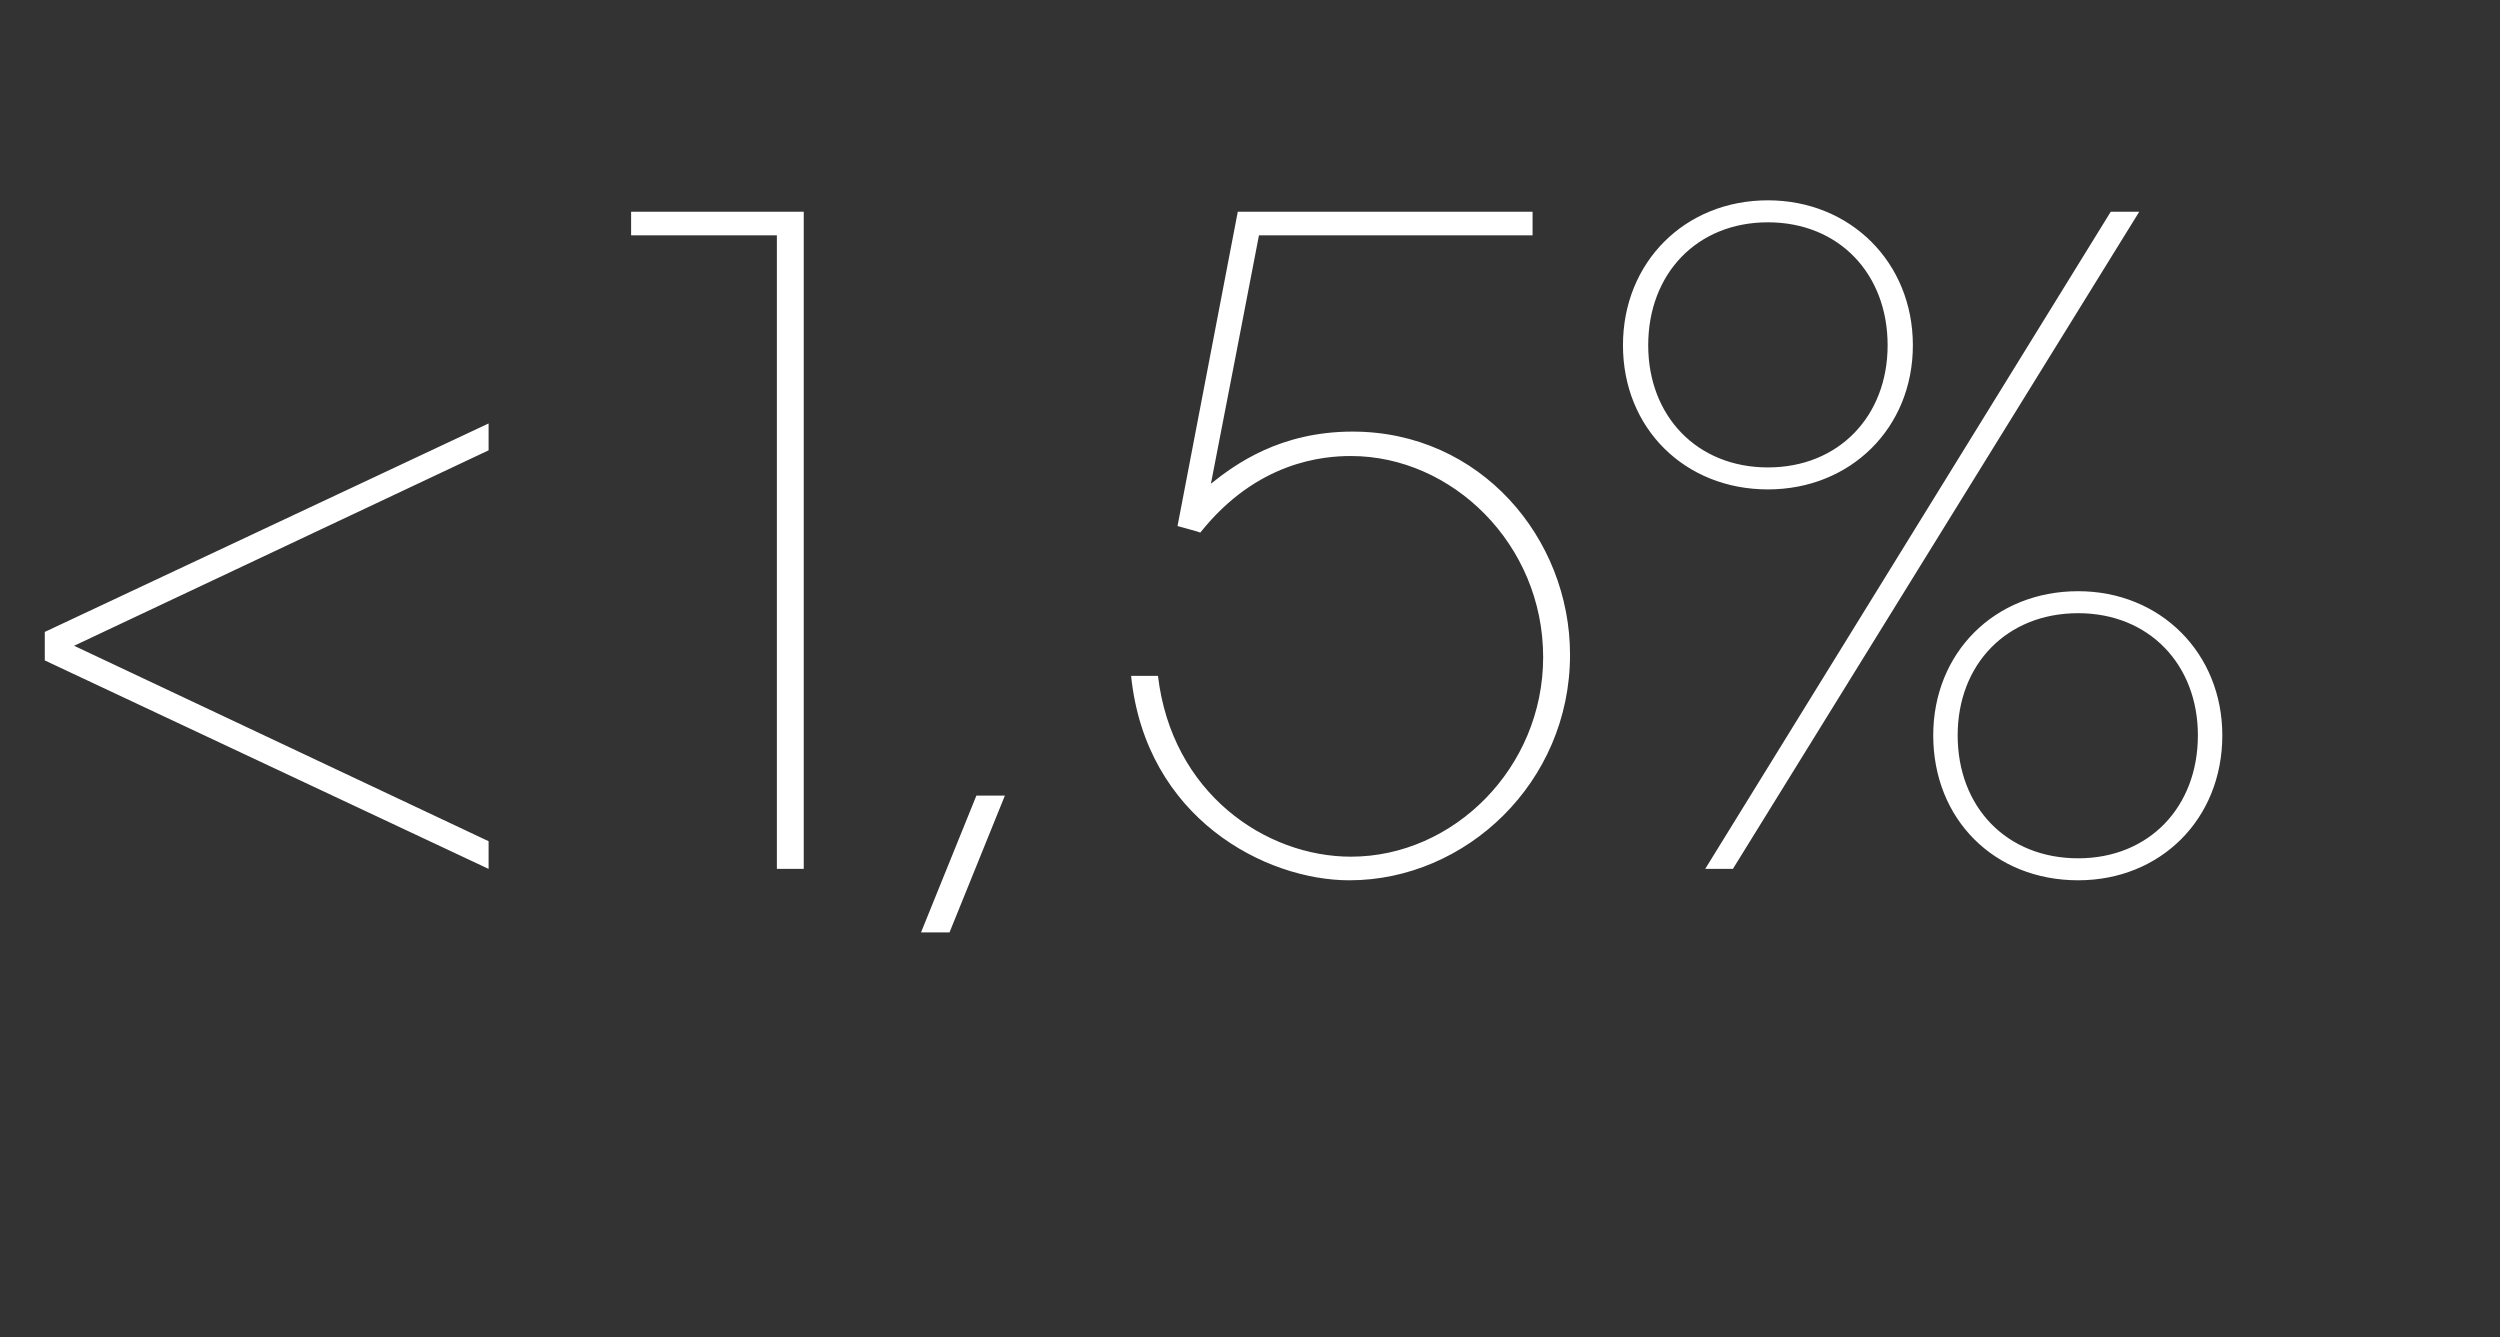 <?xml version="1.0" standalone="no"?><!DOCTYPE svg PUBLIC "-//W3C//DTD SVG 1.1//EN" "http://www.w3.org/Graphics/SVG/1.1/DTD/svg11.dtd"><svg xmlns="http://www.w3.org/2000/svg" version="1.1" width="307px" height="164.2px" viewBox="0 -26 307 164.2" style="top:-26px"><rect x="0" y="-26" width="307" height="164.2" fill="#333333" stroke="none"/><desc>1,5%</desc><defs/><g id="Polygon15213"><path d="m60 26v3.3l-50.9 24l50.9 24v3.4L5.5 55.1v-3.5L60 26zm38.7 54.7h-3.3V2.9H77.5V0h21.2v80.7zm17.9 7.8h-3.5l6.8-16.8h3.5l-6.8 16.8zM188.2 0v2.9h-33.6s-5.87 30.47-5.9 30.5c3-2.4 8.5-6.4 17.4-6.4c15.7 0 26.7 13.1 26.7 27.4c0 15.7-12.8 27.7-27.1 27.7c-10.3 0-25-7.6-26.8-25.1h3.3c1.7 14.4 13.2 22.2 23.7 22.2c12.6 0 23.6-10.9 23.6-24.5c0-13.9-11.2-24.7-23.6-24.7c-3.3 0-11.5.6-18.5 9.4c.02-.04-2.8-.8-2.8-.8L152 0h36.2zm28.9-1.4c10.1 0 17.8 7.6 17.8 17.8c0 10.2-7.7 17.7-17.8 17.7c-10.2 0-17.8-7.5-17.8-17.7c0-10.2 7.6-17.8 17.8-17.8zm0 2.7c-8.7 0-14.7 6.3-14.7 15.1c0 8.7 6 15 14.7 15c8.7 0 14.7-6.3 14.7-15c0-8.8-6-15.1-14.7-15.1zm38.1 45.3c10.1 0 17.7 7.6 17.7 17.7c0 10.3-7.6 17.8-17.7 17.8c-10.3 0-17.8-7.5-17.8-17.8c0-10.1 7.5-17.7 17.8-17.7zm0 2.7c-8.8 0-14.8 6.3-14.8 15c0 8.8 6 15.1 14.8 15.1c8.7 0 14.7-6.3 14.7-15.1c0-8.7-6-15-14.7-15zm-42.4 31.4h-3.4L259.2 0h3.5l-49.9 80.7z" stroke="none" fill="#ffffff"/></g></svg>